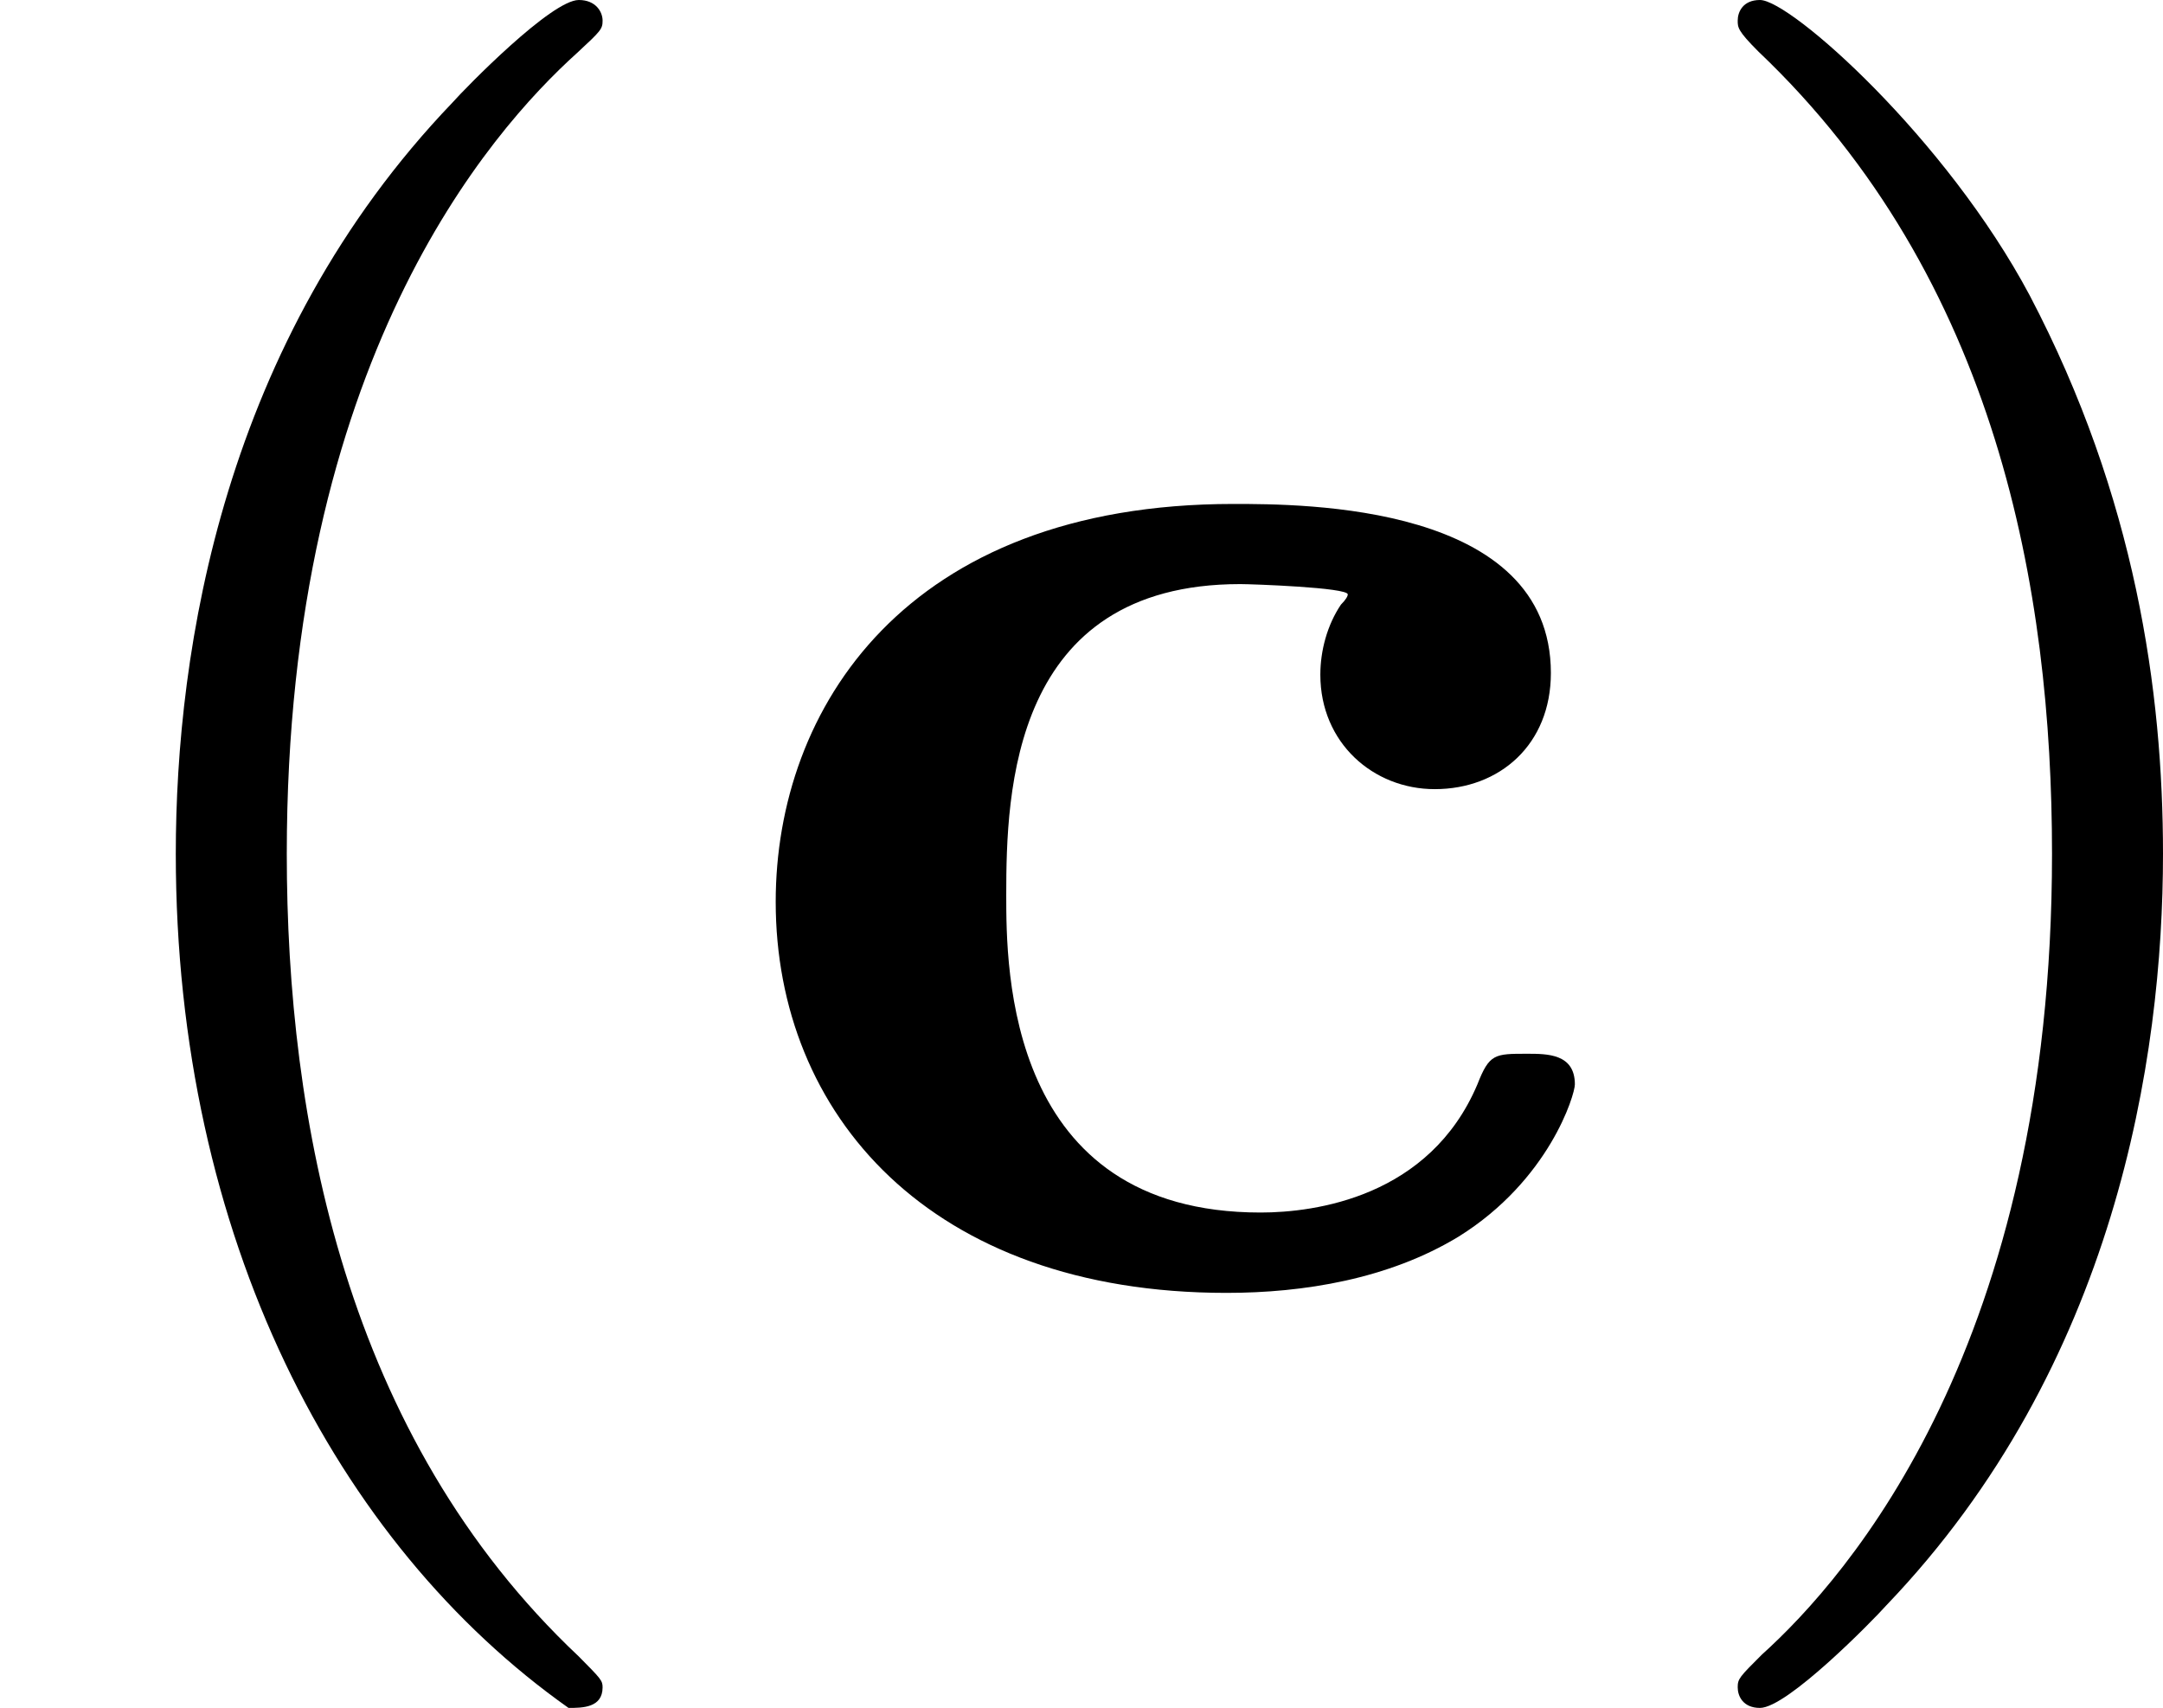 <?xml version='1.0' encoding='UTF-8'?>
<!-- This file was generated by dvisvgm 2.13.3 -->
<svg version='1.1' xmlns='http://www.w3.org/2000/svg' xmlns:xlink='http://www.w3.org/1999/xlink' width='20.191pt' height='15.94pt' viewBox='35.199 98.402 20.191 15.94'>
<defs>
<path id='g0-99' d='M4.057-.917C4.057-1.06 3.929-1.06 3.834-1.06C3.682-1.06 3.658-1.06 3.602-.917C3.379-.391 2.845-.319 2.59-.319C1.403-.319 1.403-1.459 1.403-1.801C1.403-2.279 1.427-3.252 2.495-3.252C2.55-3.252 2.997-3.236 2.997-3.204C2.997-3.196 2.989-3.18 2.965-3.156C2.901-3.061 2.869-2.941 2.869-2.829C2.869-2.511 3.116-2.295 3.403-2.295C3.706-2.295 3.945-2.503 3.945-2.837C3.945-3.626 2.79-3.626 2.463-3.626C.933-3.626 .327-2.67 .327-1.769C.327-.781 1.044 .056 2.431 .056C2.79 .056 3.188-.008 3.515-.207C3.937-.47 4.057-.869 4.057-.917Z'/>
<path id='g3-40' d='M2.654 1.993C2.718 1.993 2.813 1.993 2.813 1.897C2.813 1.865 2.805 1.857 2.702 1.753C1.61 .725 1.339-.757 1.339-1.993C1.339-4.288 2.287-5.364 2.694-5.731C2.805-5.834 2.813-5.842 2.813-5.882S2.782-5.978 2.702-5.978C2.574-5.978 2.176-5.571 2.112-5.499C1.044-4.384 .821-2.949 .821-1.993C.821-.207 1.57 1.227 2.654 1.993Z'/>
<path id='g3-41' d='M2.463-1.993C2.463-2.75 2.335-3.658 1.841-4.599C1.451-5.332 .725-5.978 .582-5.978C.502-5.978 .478-5.922 .478-5.882C.478-5.85 .478-5.834 .574-5.738C1.69-4.678 1.945-3.22 1.945-1.993C1.945 .295 .996 1.379 .59 1.745C.486 1.849 .478 1.857 .478 1.897S.502 1.993 .582 1.993C.709 1.993 1.108 1.586 1.172 1.514C2.24 .399 2.463-1.036 2.463-1.993Z'/>
</defs>
<g id='page9' transform='matrix(2 0 0 2 0 0)'>
<use x='17.599' y='55.179' xlink:href='#g3-40'/>
<use x='20.893' y='55.179' xlink:href='#g0-99'/>
<use x='25.232' y='55.179' xlink:href='#g3-41'/>
</g>
</svg>